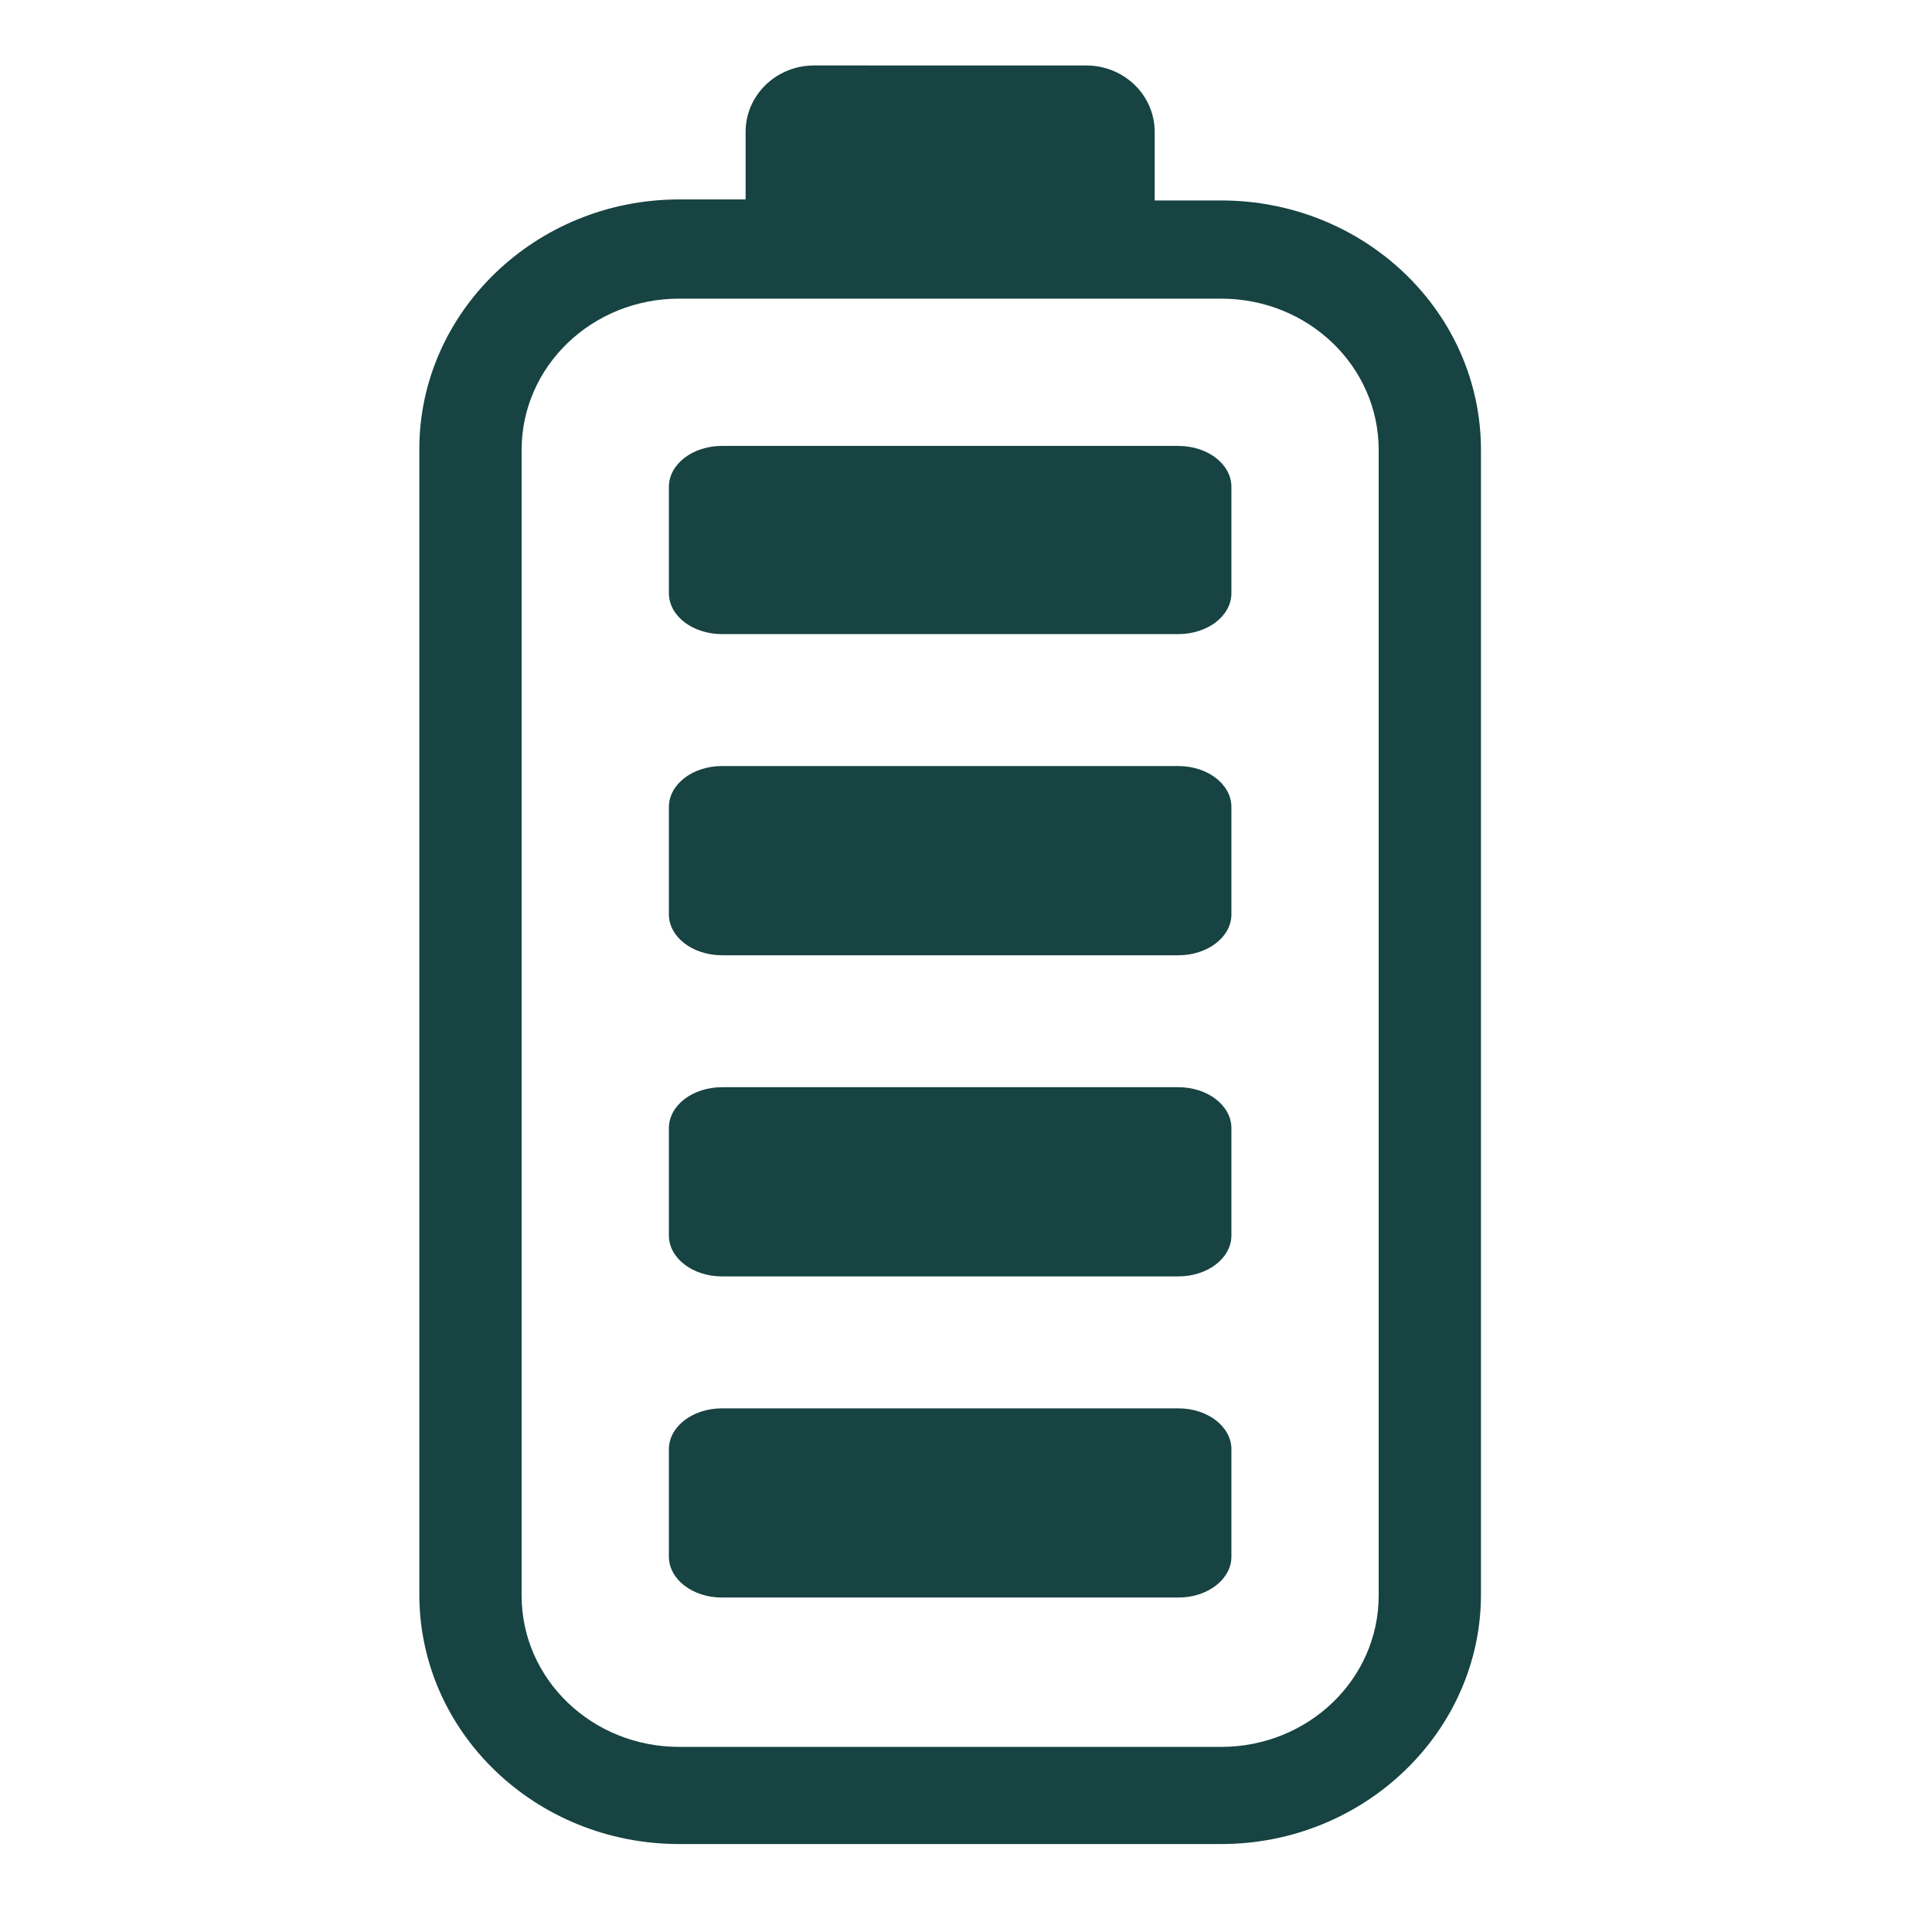<?xml version="1.0" encoding="utf-8"?>
<!-- Generator: Adobe Illustrator 27.9.0, SVG Export Plug-In . SVG Version: 6.00 Build 0)  -->
<svg version="1.1" id="Ebene_1" xmlns="http://www.w3.org/2000/svg" xmlns:xlink="http://www.w3.org/1999/xlink" x="0px" y="0px"
	 viewBox="0 0 18.89 18.89" style="enable-background:new 0 0 18.89 18.89;" xml:space="preserve">
<style type="text/css">
	.st0{fill:#174342;}
</style>
<path class="st0" d="M7.06,12.48h4.46c0.29,0,0.52-0.18,0.52-0.4v-1.05c0-0.22-0.23-0.4-0.52-0.4H7.06c-0.29,0-0.52,0.18-0.52,0.4
	v1.05C6.54,12.3,6.77,12.48,7.06,12.48z"/>
<path class="st0" d="M11.52,4.36H7.06c-0.29,0-0.52,0.18-0.52,0.4V5.8c0,0.22,0.23,0.4,0.52,0.4h4.46c0.29,0,0.52-0.18,0.52-0.4
	V4.76C12.04,4.54,11.81,4.36,11.52,4.36z"/>
<path class="st0" d="M7.06,15.62h4.46c0.29,0,0.52-0.18,0.52-0.4v-1.05c0-0.22-0.23-0.4-0.52-0.4H7.06c-0.29,0-0.52,0.18-0.52,0.4
	v1.05C6.54,15.44,6.77,15.62,7.06,15.62z"/>
<path class="st0" d="M6.54,7.89v1.05c0,0.22,0.23,0.4,0.52,0.4h4.46c0.29,0,0.52-0.18,0.52-0.4V7.89c0-0.22-0.23-0.4-0.52-0.4H7.06
	C6.77,7.49,6.54,7.67,6.54,7.89z"/>
<path class="st0" d="M11.94,1.96h-0.65V1.29c0-0.36-0.3-0.65-0.67-0.65H7.96c-0.37,0-0.67,0.29-0.67,0.65v0.66H6.64
	c-1.4,0-2.54,1.1-2.54,2.44v11.2c0,1.35,1.14,2.44,2.54,2.44h5.3c1.4,0,2.54-1.1,2.54-2.44V4.4C14.48,3.05,13.34,1.96,11.94,1.96z
	 M13.48,15.6c0,0.82-0.69,1.48-1.54,1.48h-5.3c-0.85,0-1.54-0.66-1.54-1.48V4.4c0-0.82,0.69-1.48,1.54-1.48h5.3
	c0.85,0,1.54,0.66,1.54,1.48V15.6z"/>
</svg>
